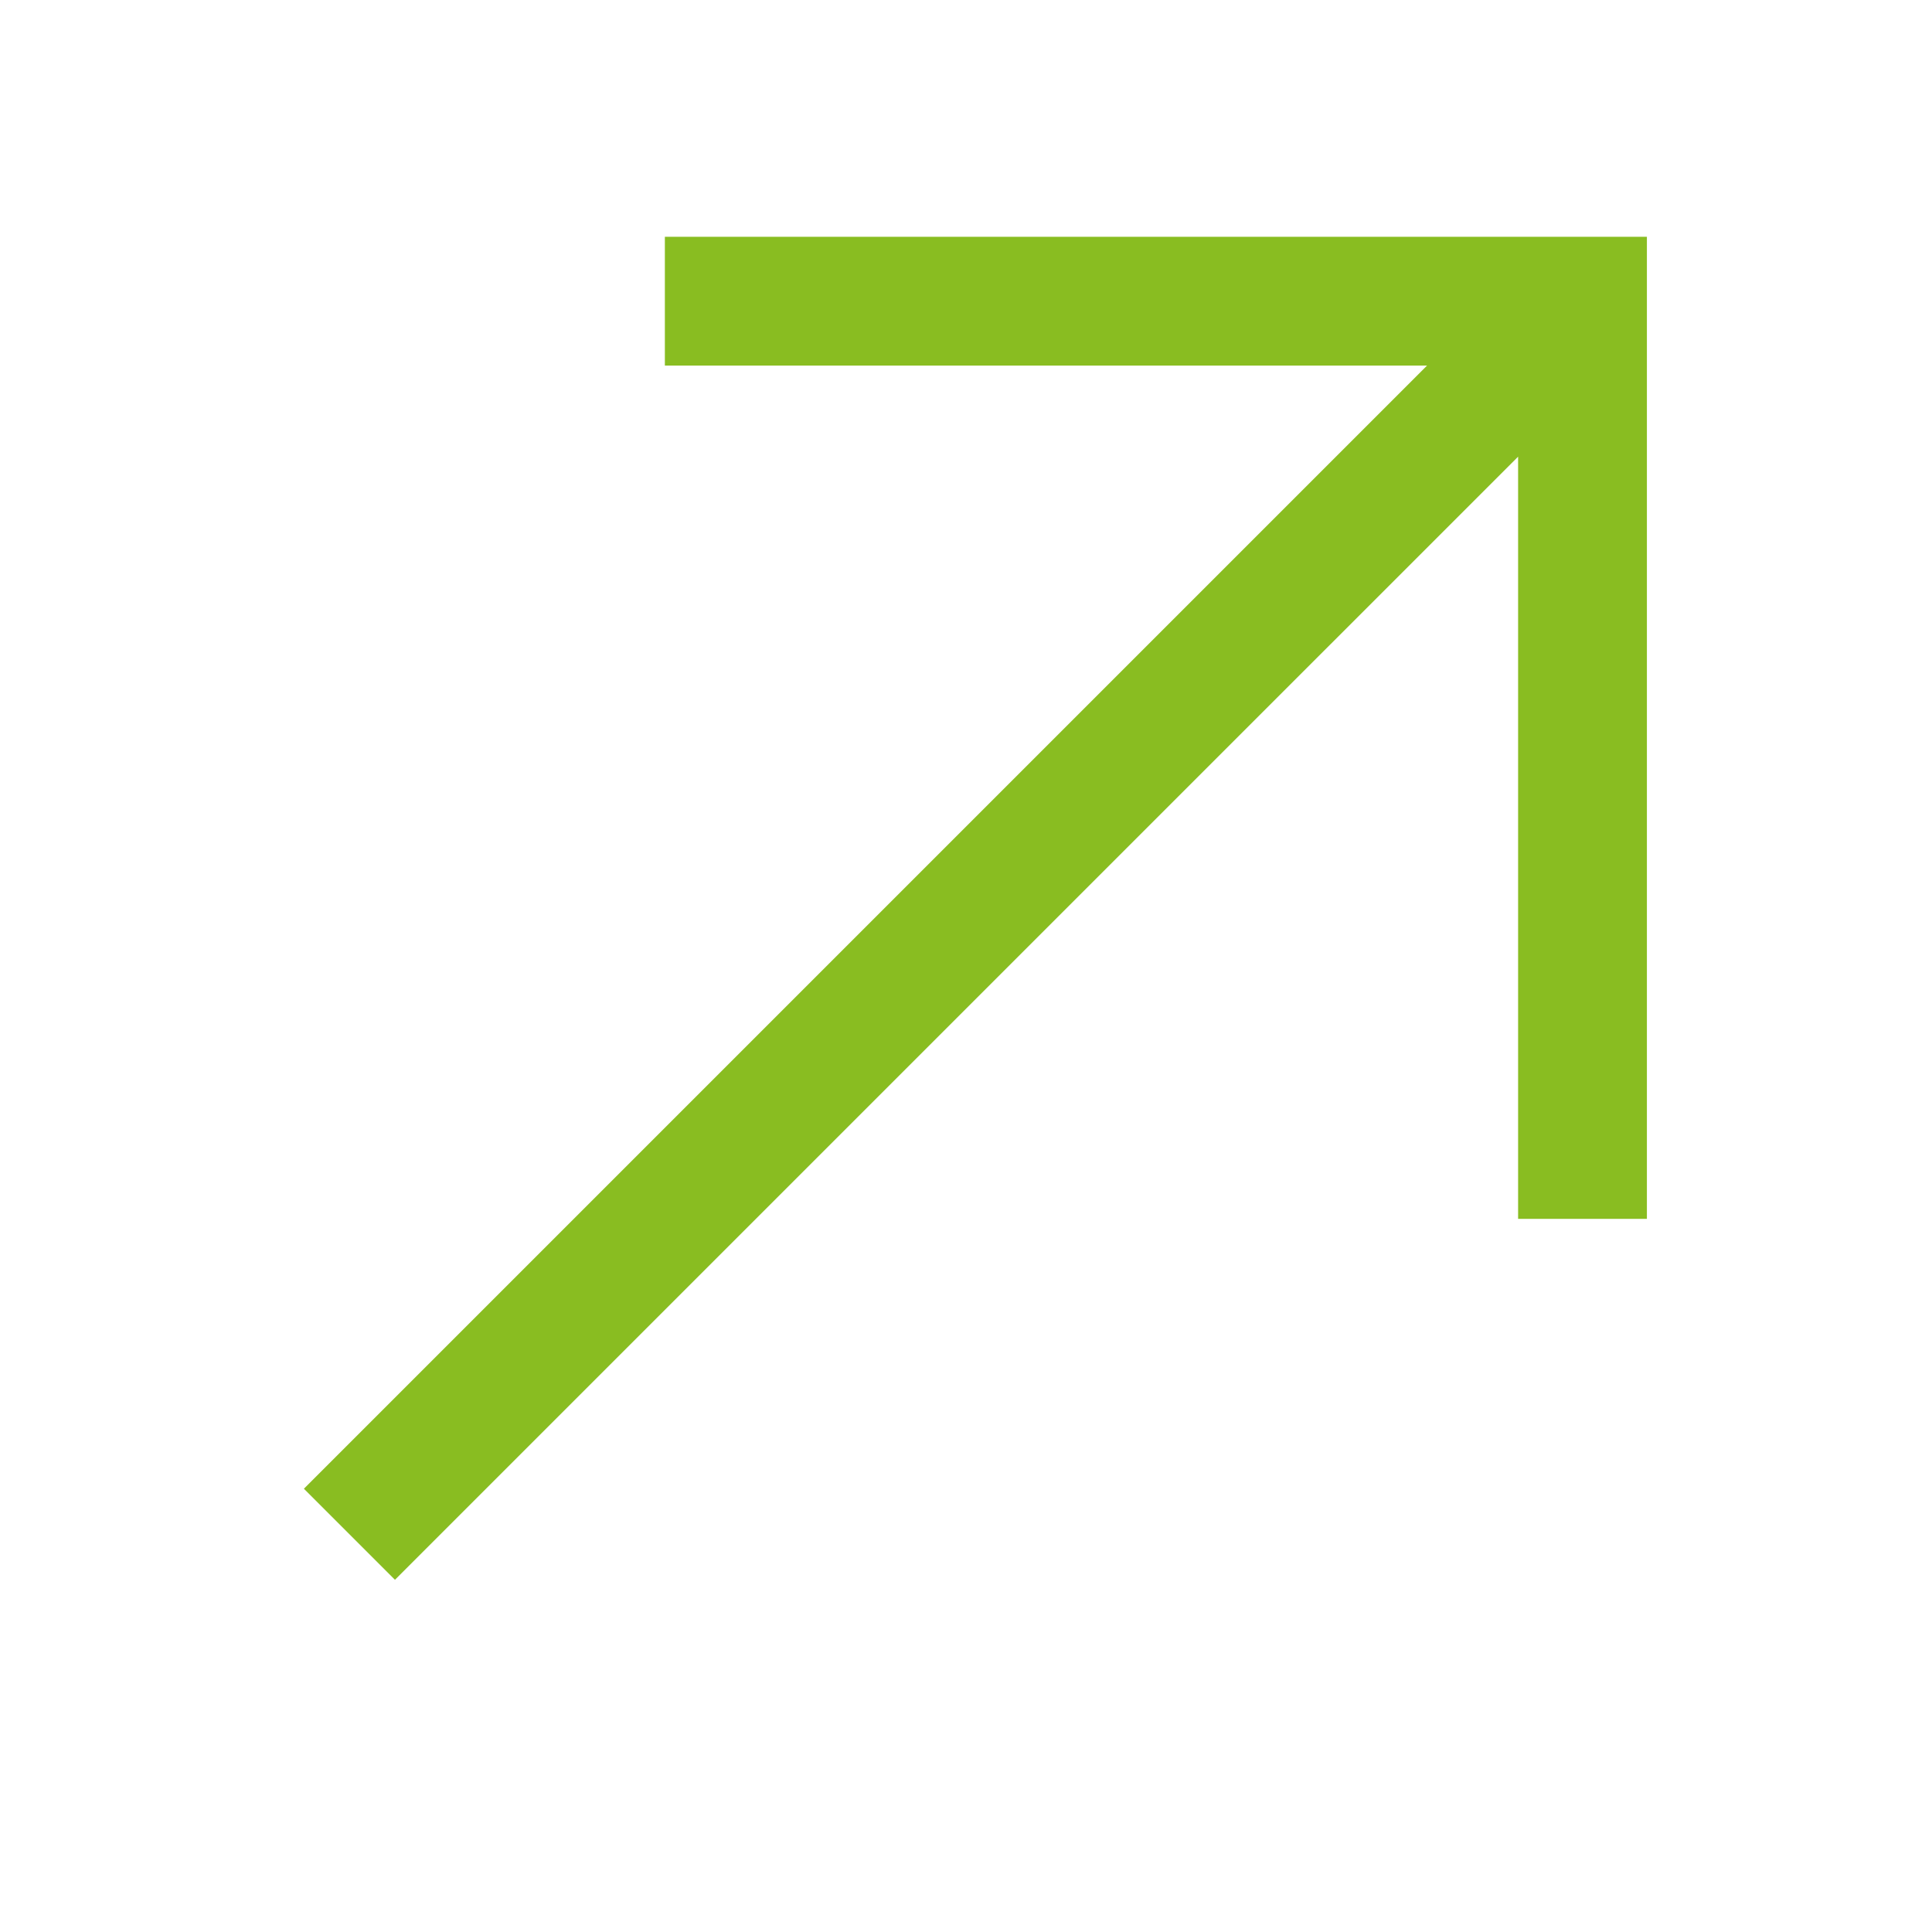 <?xml version="1.0" encoding="UTF-8"?> <svg xmlns="http://www.w3.org/2000/svg" width="30" height="30" viewBox="0 0 30 30" fill="none"><path d="M25.573 18.926H23.573V7.091L6.133 24.531L4.719 23.117L22.159 5.677H10.324V3.677H25.573V18.926Z" fill="#89BD21"></path></svg> 